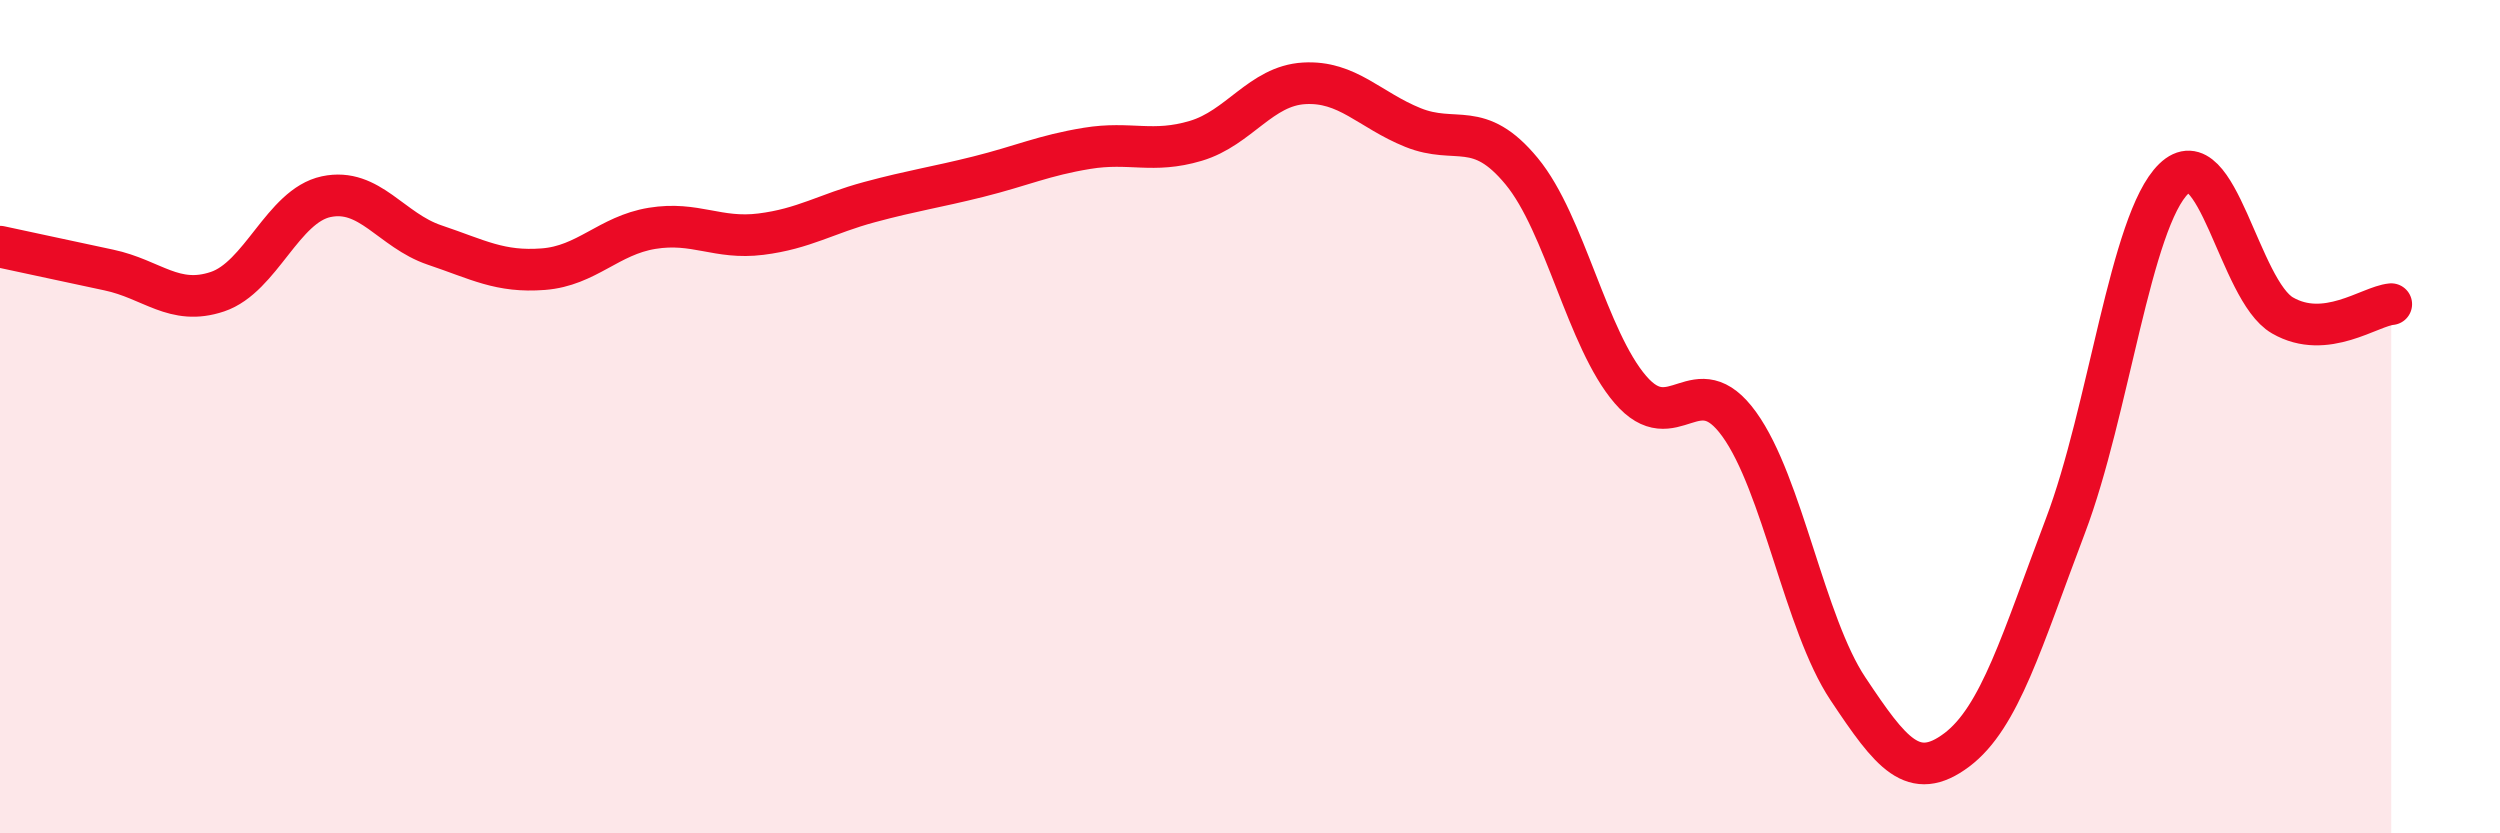 
    <svg width="60" height="20" viewBox="0 0 60 20" xmlns="http://www.w3.org/2000/svg">
      <path
        d="M 0,5.92 C 0.52,6.03 1.57,6.26 2.61,6.48 C 3.65,6.7 4.18,7.35 5.22,7 C 6.26,6.65 6.79,4.94 7.83,4.72 C 8.87,4.5 9.39,5.53 10.43,5.88 C 11.47,6.23 12,6.54 13.04,6.46 C 14.08,6.38 14.61,5.65 15.65,5.48 C 16.69,5.31 17.22,5.75 18.26,5.62 C 19.3,5.49 19.83,5.13 20.87,4.85 C 21.91,4.57 22.44,4.5 23.48,4.24 C 24.52,3.98 25.05,3.73 26.09,3.56 C 27.13,3.39 27.66,3.69 28.7,3.38 C 29.74,3.07 30.26,2.06 31.3,2 C 32.34,1.94 32.87,2.64 33.91,3.06 C 34.95,3.48 35.48,2.85 36.52,4.11 C 37.56,5.37 38.09,8.14 39.13,9.35 C 40.17,10.56 40.7,8.74 41.74,10.18 C 42.78,11.62 43.31,14.97 44.35,16.53 C 45.39,18.09 45.92,18.78 46.96,18 C 48,17.22 48.53,15.36 49.57,12.62 C 50.61,9.88 51.13,5.3 52.17,4.29 C 53.21,3.28 53.74,6.97 54.78,7.57 C 55.82,8.17 56.87,7.35 57.39,7.3L57.39 20L0 20Z"
        fill="#EB0A25"
        opacity="0.1"
        stroke-linecap="round"
        stroke-linejoin="round"
      />
      <path
        d="M 0,5.92 C 0.52,6.03 1.57,6.26 2.61,6.48 C 3.65,6.7 4.18,7.35 5.22,7 C 6.26,6.65 6.79,4.94 7.83,4.72 C 8.87,4.5 9.39,5.53 10.43,5.88 C 11.47,6.23 12,6.54 13.04,6.46 C 14.08,6.38 14.61,5.65 15.65,5.48 C 16.69,5.31 17.22,5.75 18.26,5.62 C 19.3,5.49 19.83,5.13 20.87,4.85 C 21.91,4.57 22.44,4.5 23.48,4.24 C 24.52,3.98 25.05,3.73 26.09,3.56 C 27.13,3.39 27.66,3.69 28.7,3.38 C 29.74,3.07 30.26,2.06 31.3,2 C 32.34,1.94 32.87,2.64 33.91,3.06 C 34.95,3.48 35.48,2.85 36.52,4.11 C 37.56,5.37 38.09,8.14 39.13,9.35 C 40.17,10.56 40.7,8.74 41.74,10.18 C 42.78,11.62 43.31,14.97 44.35,16.53 C 45.39,18.09 45.92,18.78 46.96,18 C 48,17.22 48.53,15.36 49.57,12.62 C 50.61,9.88 51.13,5.3 52.17,4.29 C 53.21,3.28 53.74,6.97 54.78,7.57 C 55.82,8.17 56.87,7.35 57.39,7.3"
        stroke="#EB0A25"
        stroke-width="1"
        fill="none"
        stroke-linecap="round"
        stroke-linejoin="round"
      />
    </svg>
  